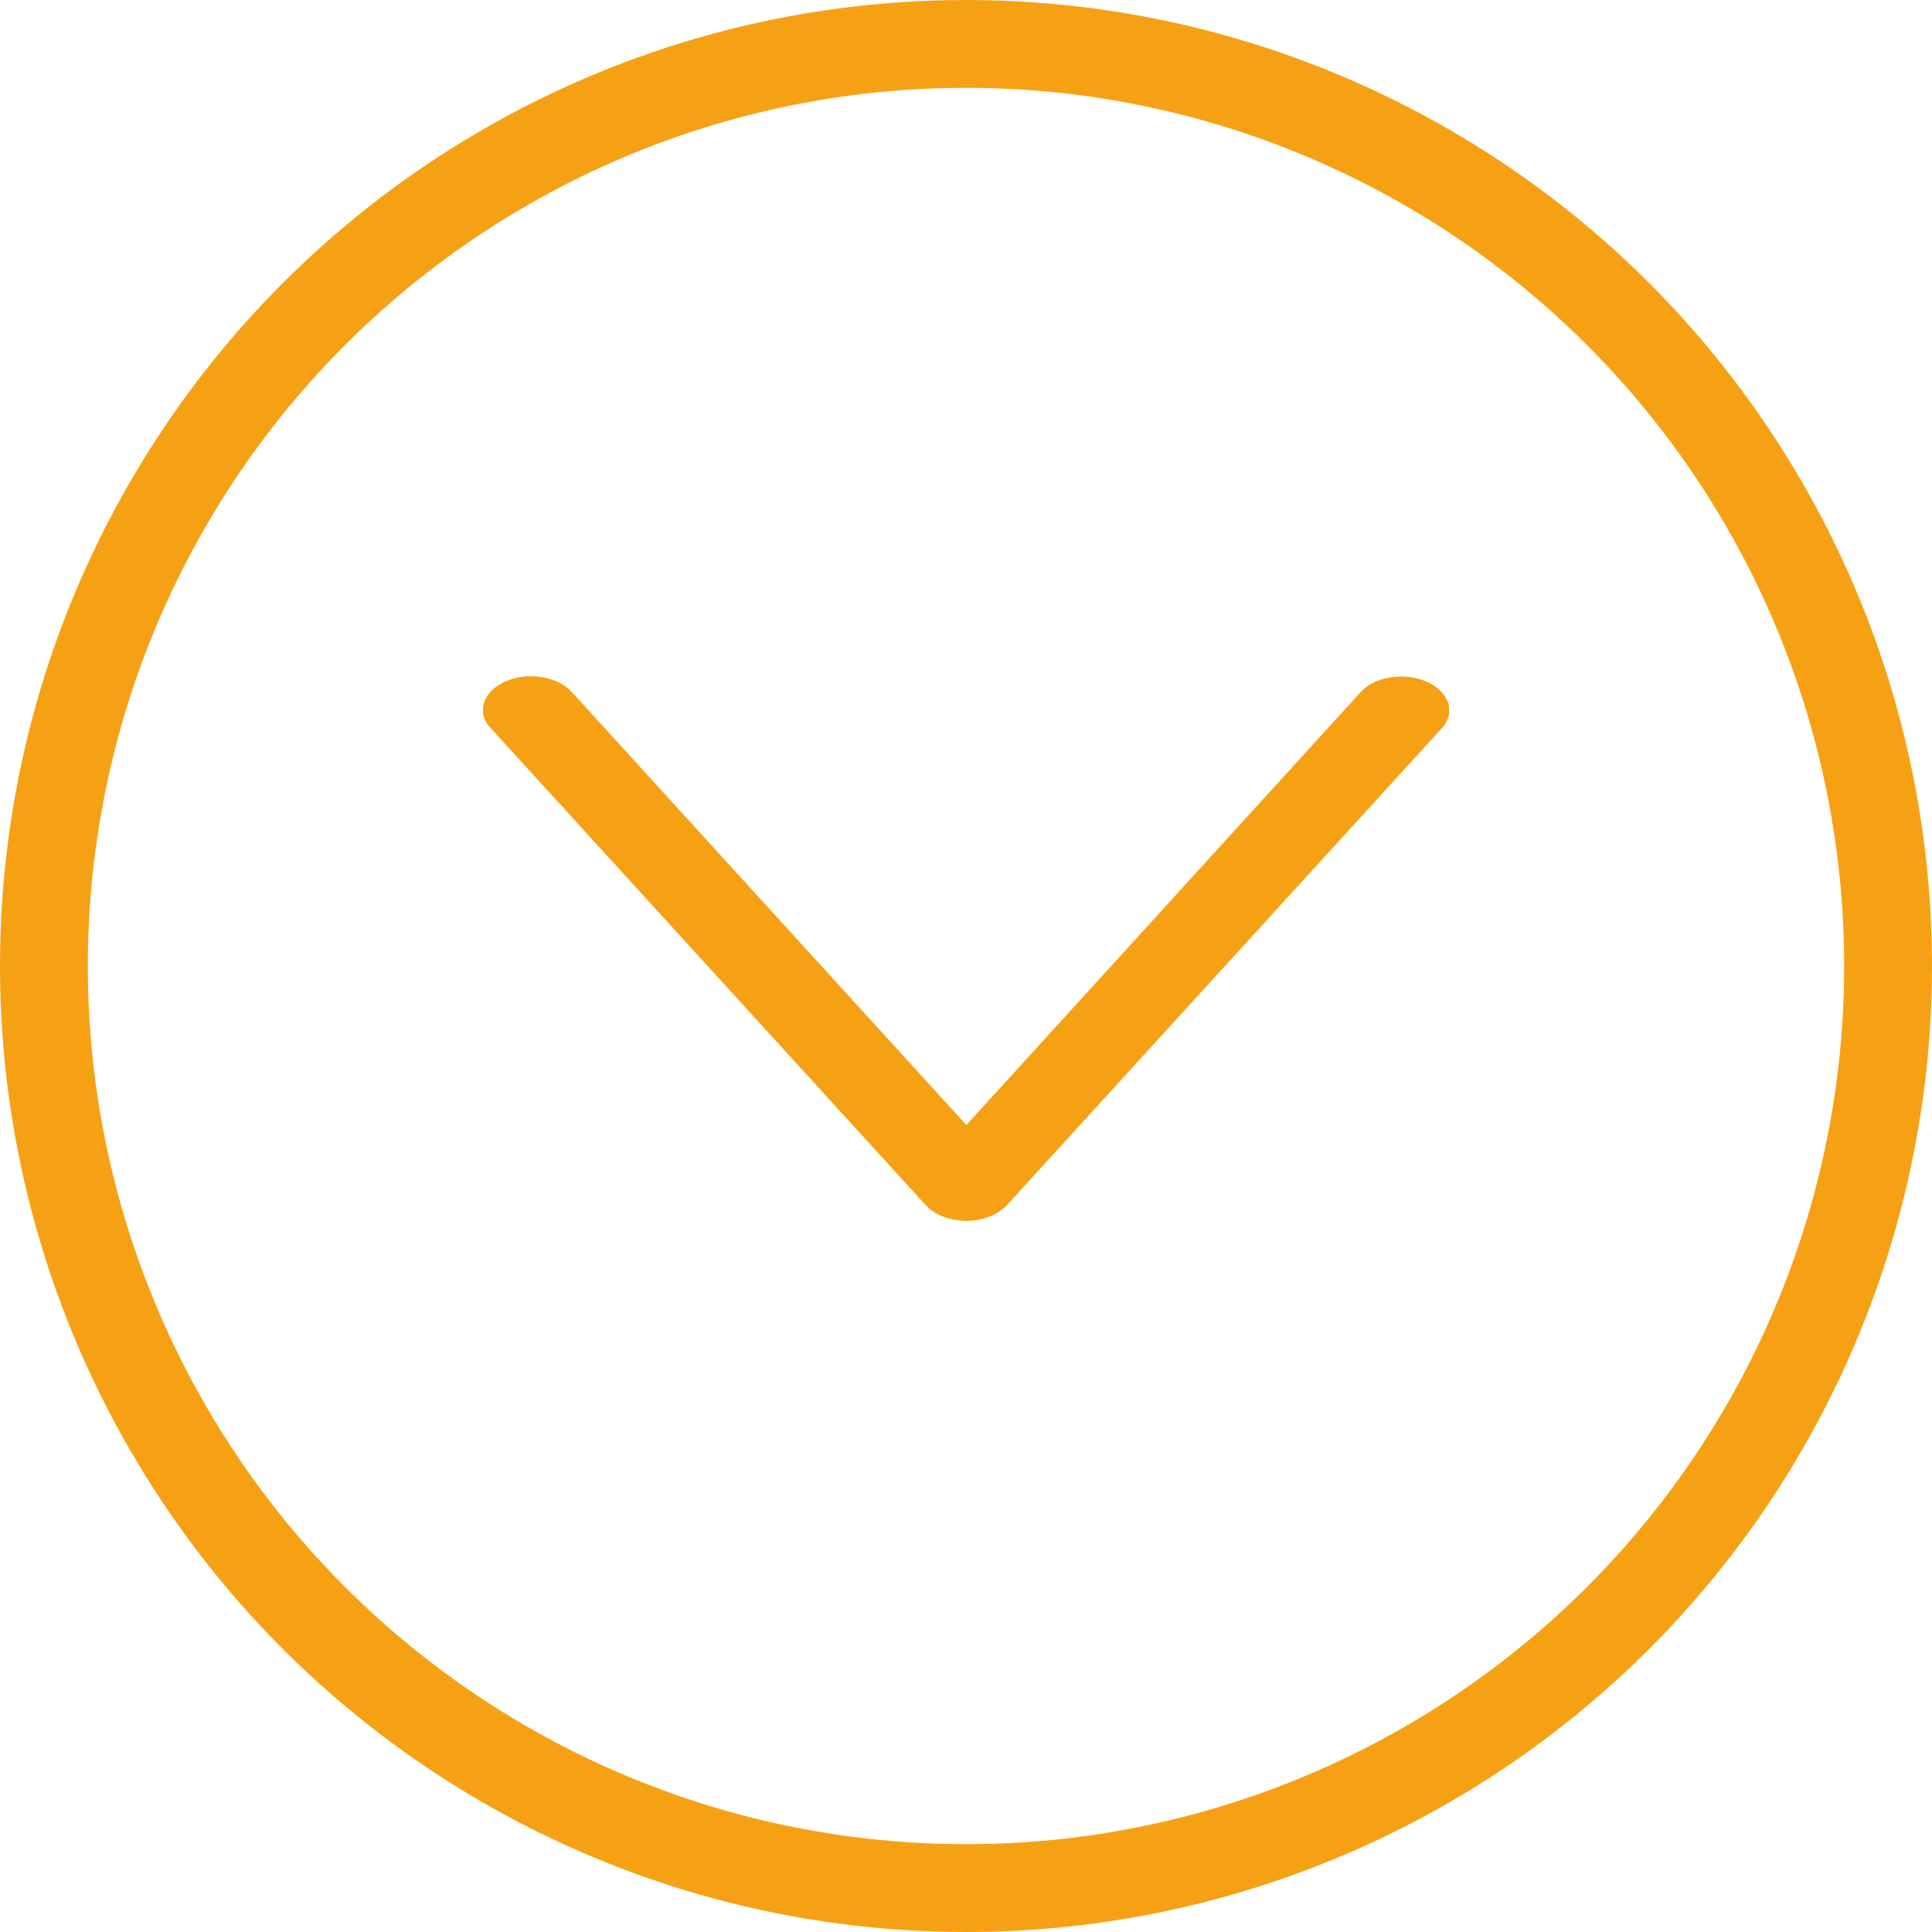 <svg width="22" height="22" viewBox="0 0 22 22" fill="none" xmlns="http://www.w3.org/2000/svg">
    <circle cx="11" cy="11" r="10.5" transform="rotate(90 11 11)" stroke="#F6A114"/>
    <g clip-path="url(#asz0fj5zaa)">
        <path d="M16.248 7.763c-.251-.11-.589-.063-.754.118l-4.49 4.93-4.492-4.93c-.165-.18-.51-.236-.761-.118-.252.11-.33.353-.165.526l4.954 5.433c.102.11.275.18.463.18.189 0 .361-.07.464-.18L16.42 8.29a.315.315 0 0 0 .086-.204c-.008-.126-.094-.251-.259-.322z" fill="#F6A114"/>
    </g>
    <defs>
        <clipPath id="asz0fj5zaa">
            <path fill="#fff" transform="rotate(-90 9.701 4.201)" d="M0 0h6.203v11H0z"/>
        </clipPath>
    </defs>
</svg>
